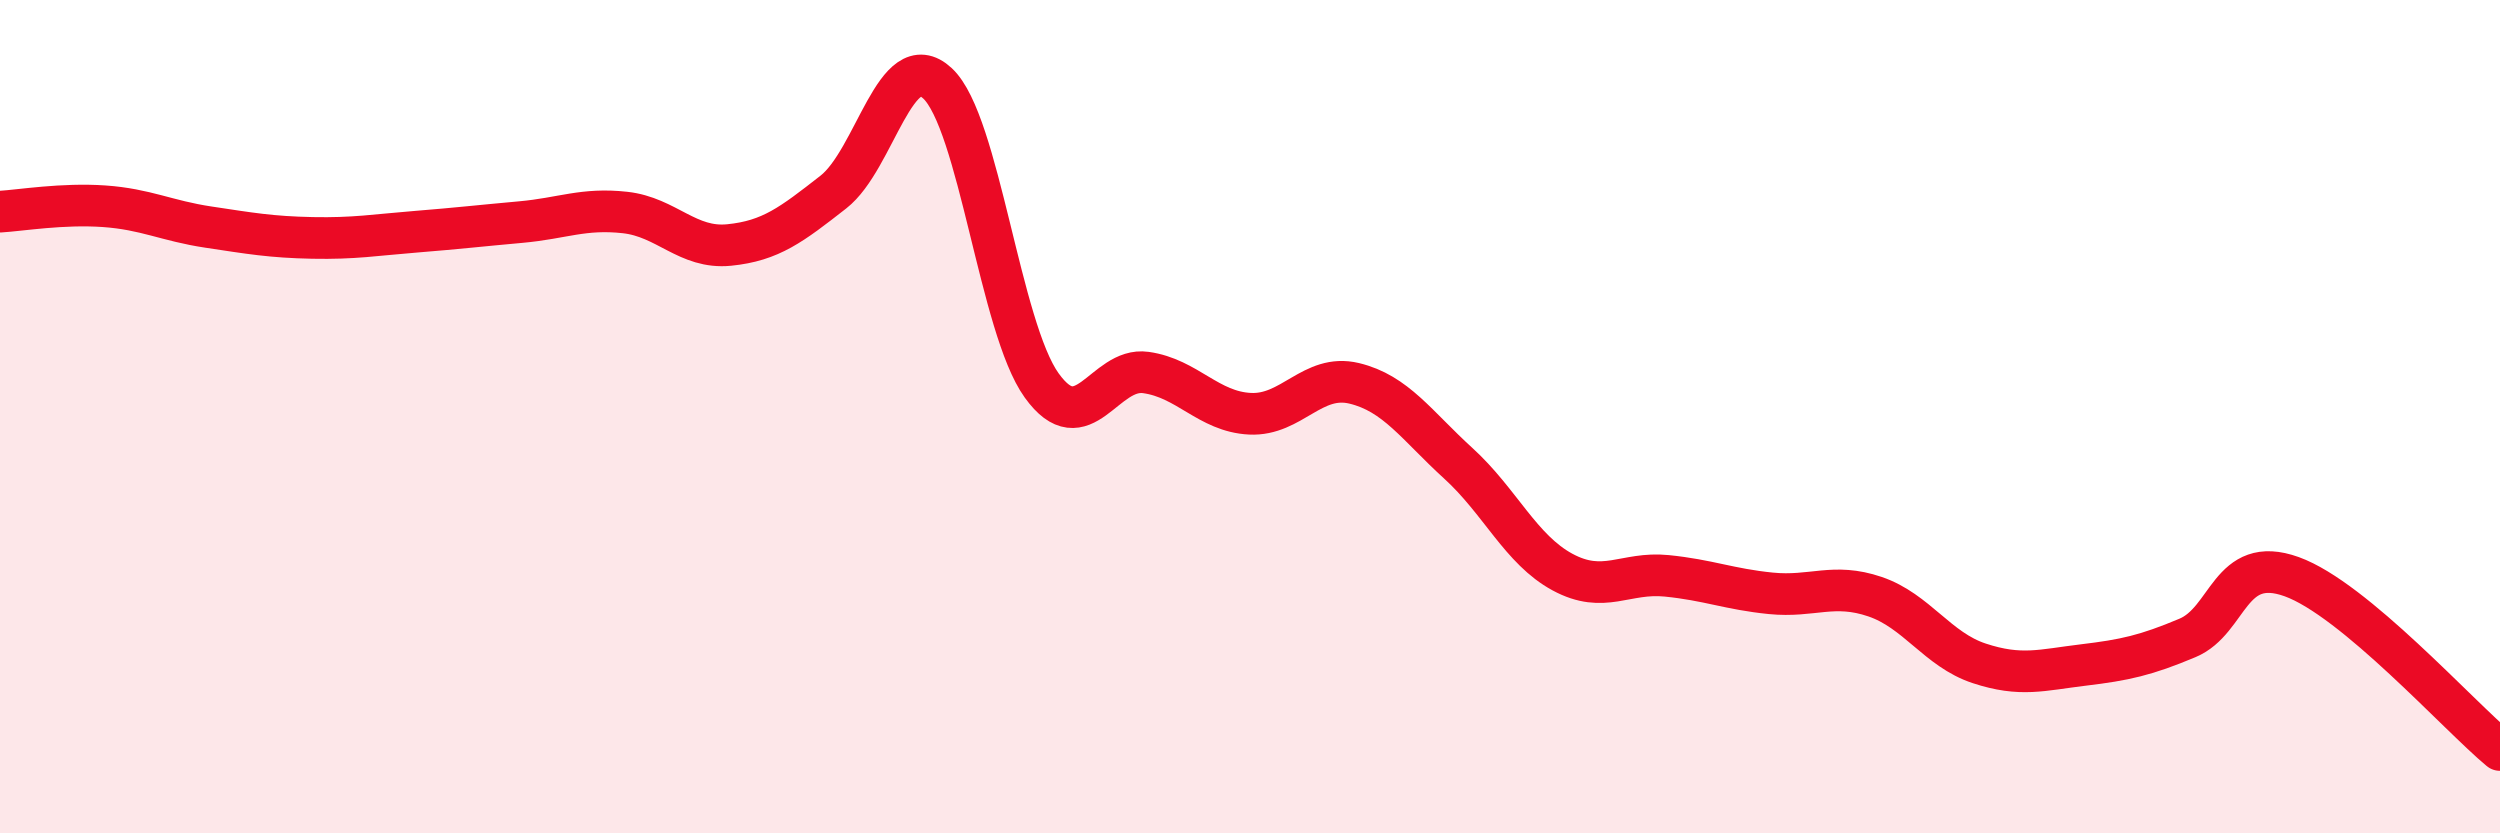 
    <svg width="60" height="20" viewBox="0 0 60 20" xmlns="http://www.w3.org/2000/svg">
      <path
        d="M 0,5.08 C 0.5,5.05 1.5,4.88 2.5,4.95 C 3.5,5.02 4,5.3 5,5.45 C 6,5.6 6.5,5.69 7.5,5.71 C 8.5,5.73 9,5.64 10,5.56 C 11,5.48 11.5,5.42 12.5,5.33 C 13.5,5.24 14,4.99 15,5.1 C 16,5.21 16.5,5.98 17.5,5.88 C 18.5,5.78 19,5.39 20,4.61 C 21,3.83 21.5,1.07 22.5,2 C 23.5,2.93 24,7.86 25,9.25 C 26,10.64 26.5,8.8 27.5,8.94 C 28.5,9.08 29,9.88 30,9.93 C 31,9.98 31.5,8.96 32.5,9.2 C 33.5,9.44 34,10.21 35,11.12 C 36,12.03 36.5,13.19 37.5,13.73 C 38.5,14.27 39,13.72 40,13.82 C 41,13.92 41.5,14.14 42.5,14.24 C 43.5,14.34 44,13.98 45,14.32 C 46,14.66 46.5,15.59 47.5,15.92 C 48.5,16.25 49,16.08 50,15.96 C 51,15.84 51.5,15.73 52.5,15.31 C 53.5,14.89 53.5,13.3 55,13.84 C 56.5,14.38 59,17.17 60,18L60 20L0 20Z"
        fill="#EB0A25"
        opacity="0.1"
        stroke-linecap="round"
        stroke-linejoin="round"
      />
      <path
        d="M 0,5.08 C 0.5,5.05 1.5,4.88 2.5,4.95 C 3.5,5.02 4,5.3 5,5.45 C 6,5.6 6.5,5.69 7.5,5.71 C 8.5,5.73 9,5.64 10,5.56 C 11,5.48 11.5,5.42 12.5,5.33 C 13.5,5.24 14,4.99 15,5.1 C 16,5.21 16.5,5.98 17.5,5.88 C 18.5,5.78 19,5.39 20,4.61 C 21,3.83 21.5,1.07 22.5,2 C 23.5,2.93 24,7.86 25,9.25 C 26,10.64 26.5,8.8 27.5,8.94 C 28.5,9.08 29,9.88 30,9.93 C 31,9.98 31.5,8.96 32.5,9.2 C 33.5,9.44 34,10.21 35,11.12 C 36,12.03 36.5,13.19 37.5,13.73 C 38.5,14.27 39,13.72 40,13.82 C 41,13.92 41.5,14.14 42.5,14.24 C 43.5,14.34 44,13.98 45,14.32 C 46,14.66 46.5,15.59 47.5,15.92 C 48.5,16.25 49,16.08 50,15.96 C 51,15.84 51.5,15.73 52.5,15.31 C 53.5,14.89 53.5,13.3 55,13.84 C 56.5,14.38 59,17.17 60,18"
        stroke="#EB0A25"
        stroke-width="1"
        fill="none"
        stroke-linecap="round"
        stroke-linejoin="round"
      />
    </svg>
  